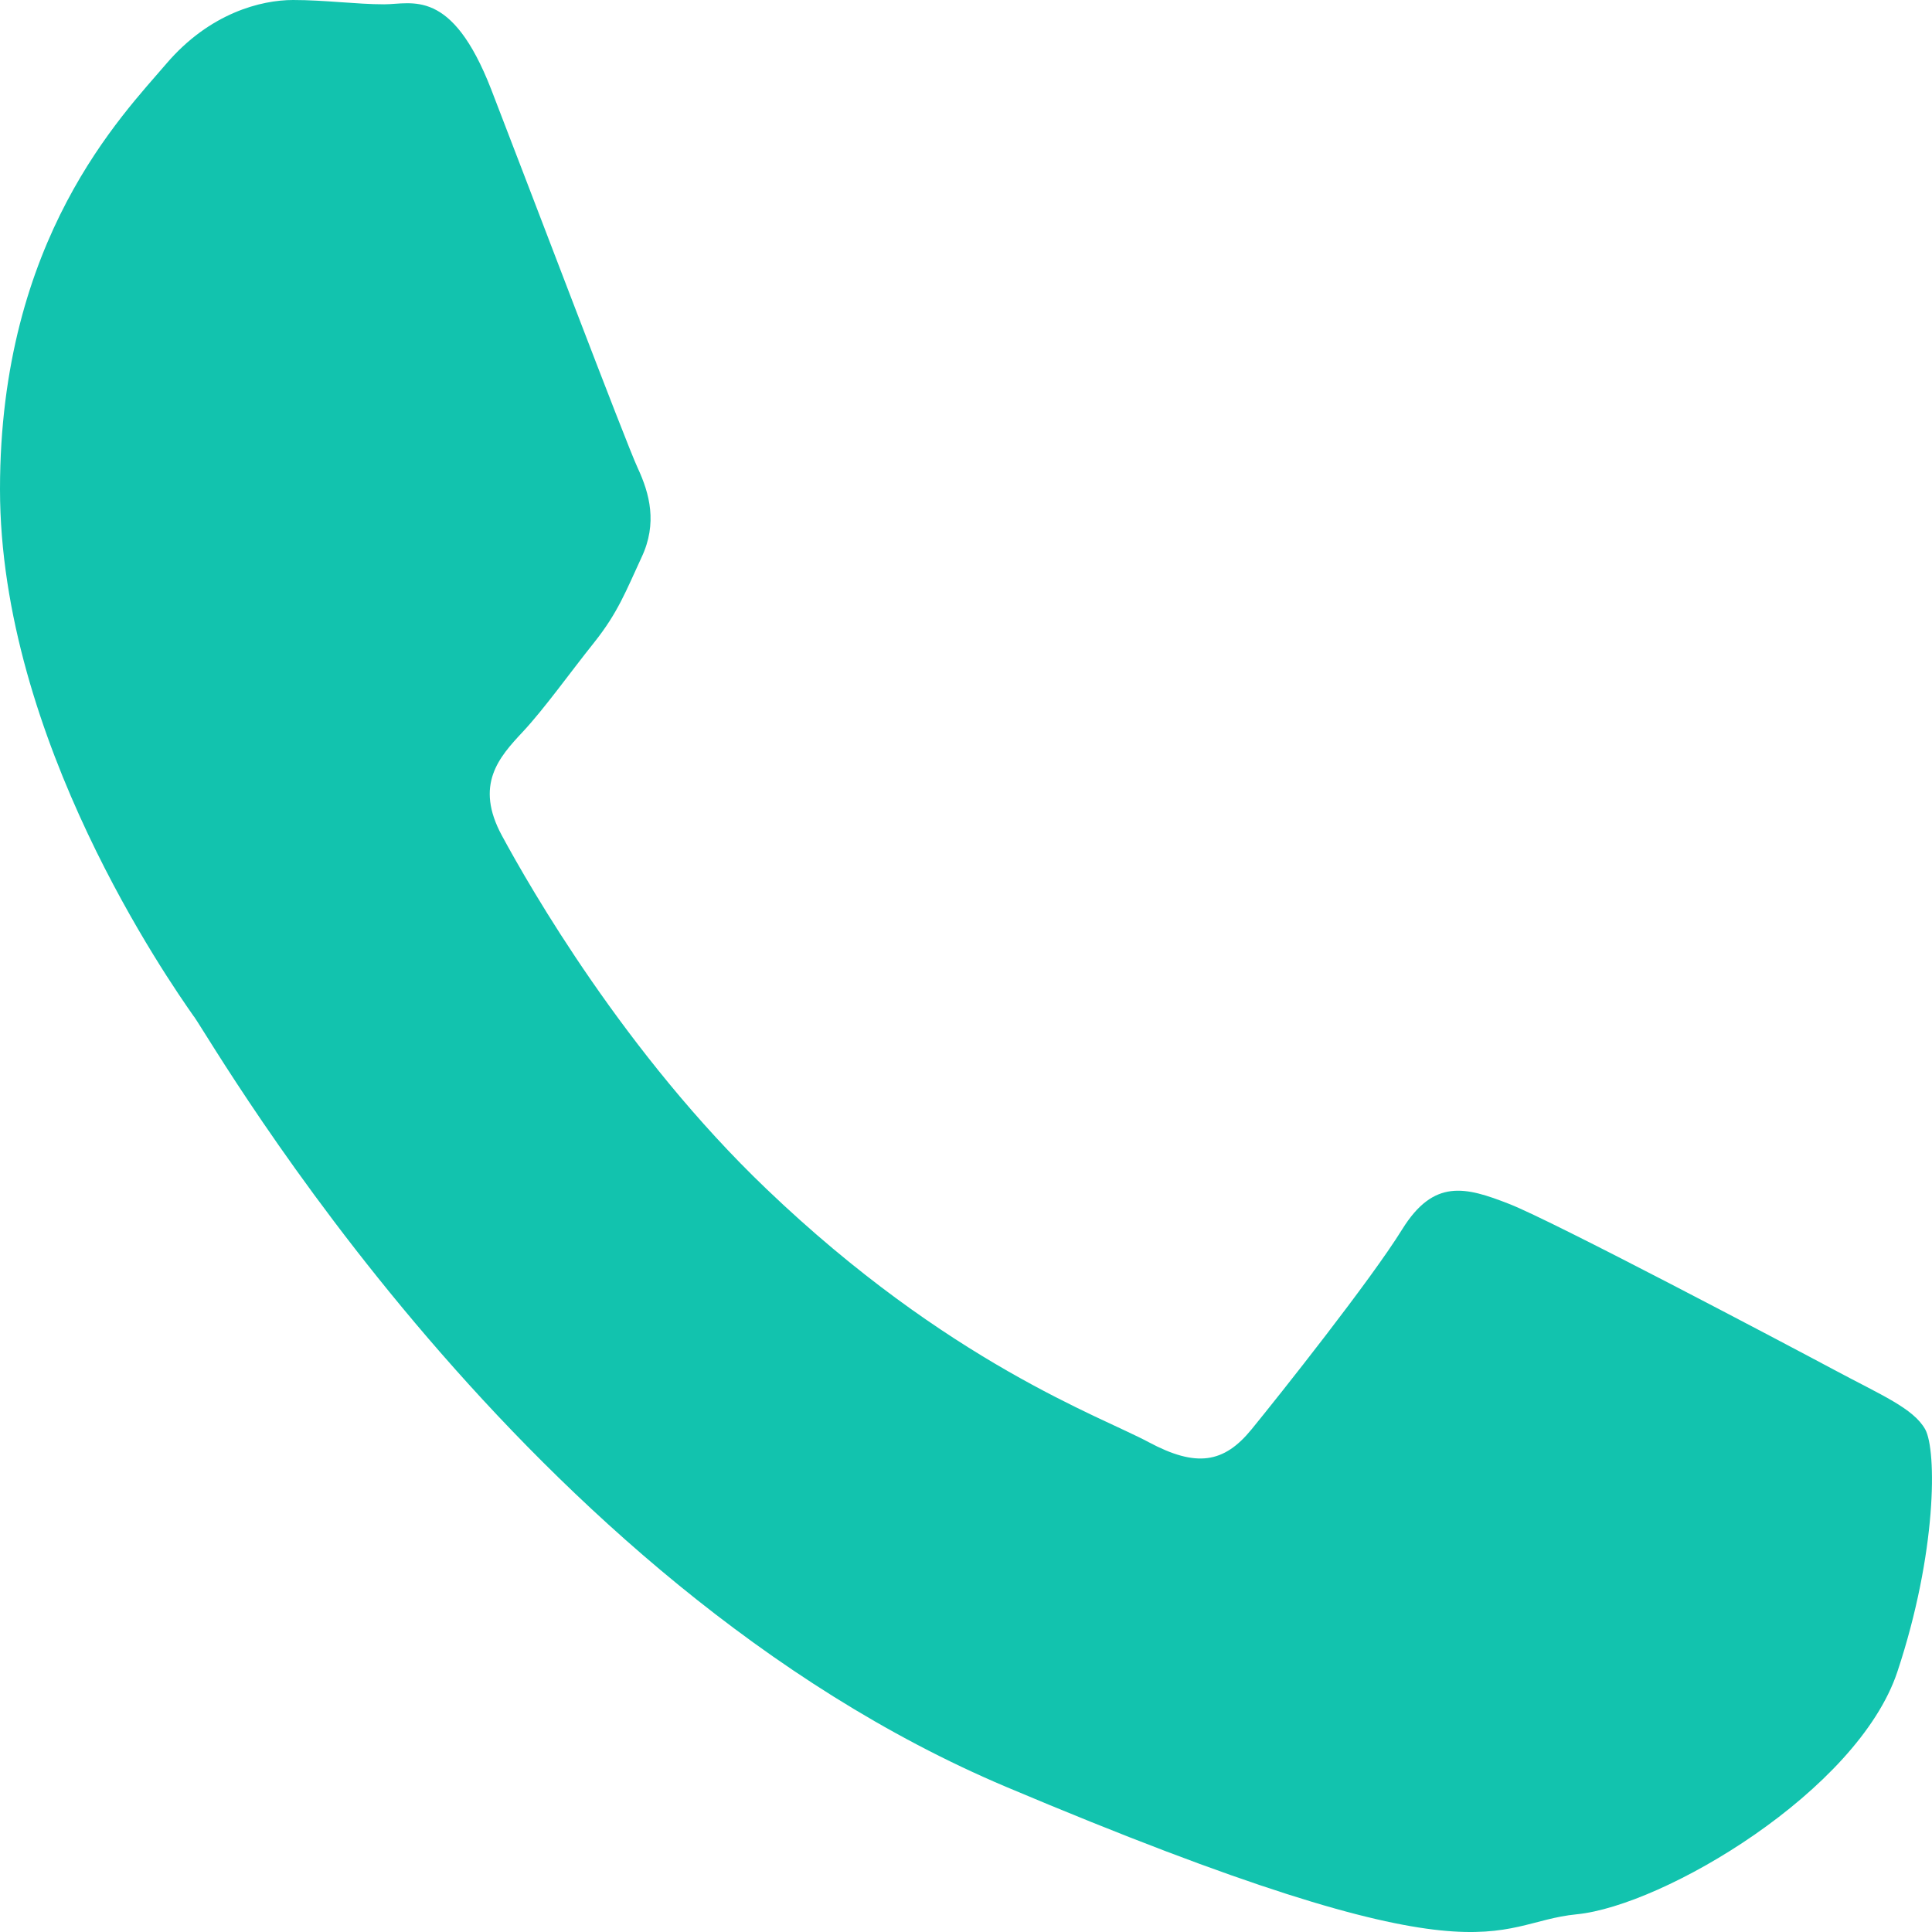 <svg width="13" height="13" viewBox="0 0 13 13" fill="none" xmlns="http://www.w3.org/2000/svg">
<path d="M12.341 9.217C12.66 9.388 12.873 9.475 12.954 9.617C13.033 9.76 13.033 10.448 12.767 11.249C12.5 12.051 11.194 12.824 10.608 12.881C10.022 12.939 10.022 13.396 6.769 12.023C3.518 10.648 1.466 7.07 1.306 6.841L1.304 6.839C1.138 6.602 0 4.975 0 3.292C0 1.603 0.826 0.773 1.119 0.429C1.412 0.086 1.759 0 1.972 0C2.186 0 2.399 0.029 2.585 0.029C2.772 0.029 3.038 -0.086 3.305 0.601C3.571 1.288 4.211 2.977 4.291 3.149C4.371 3.321 4.425 3.521 4.317 3.75C4.211 3.979 4.158 4.122 3.998 4.323C3.838 4.523 3.662 4.77 3.518 4.924C3.358 5.095 3.191 5.28 3.378 5.624C3.564 5.968 4.206 7.091 5.157 8C6.379 9.17 7.41 9.532 7.729 9.704C8.049 9.875 8.235 9.847 8.422 9.617C8.609 9.388 9.222 8.616 9.435 8.272C9.648 7.929 9.861 7.986 10.155 8.101C10.448 8.215 12.021 9.046 12.341 9.217Z" fill="#12C3AE"/>
</svg>
